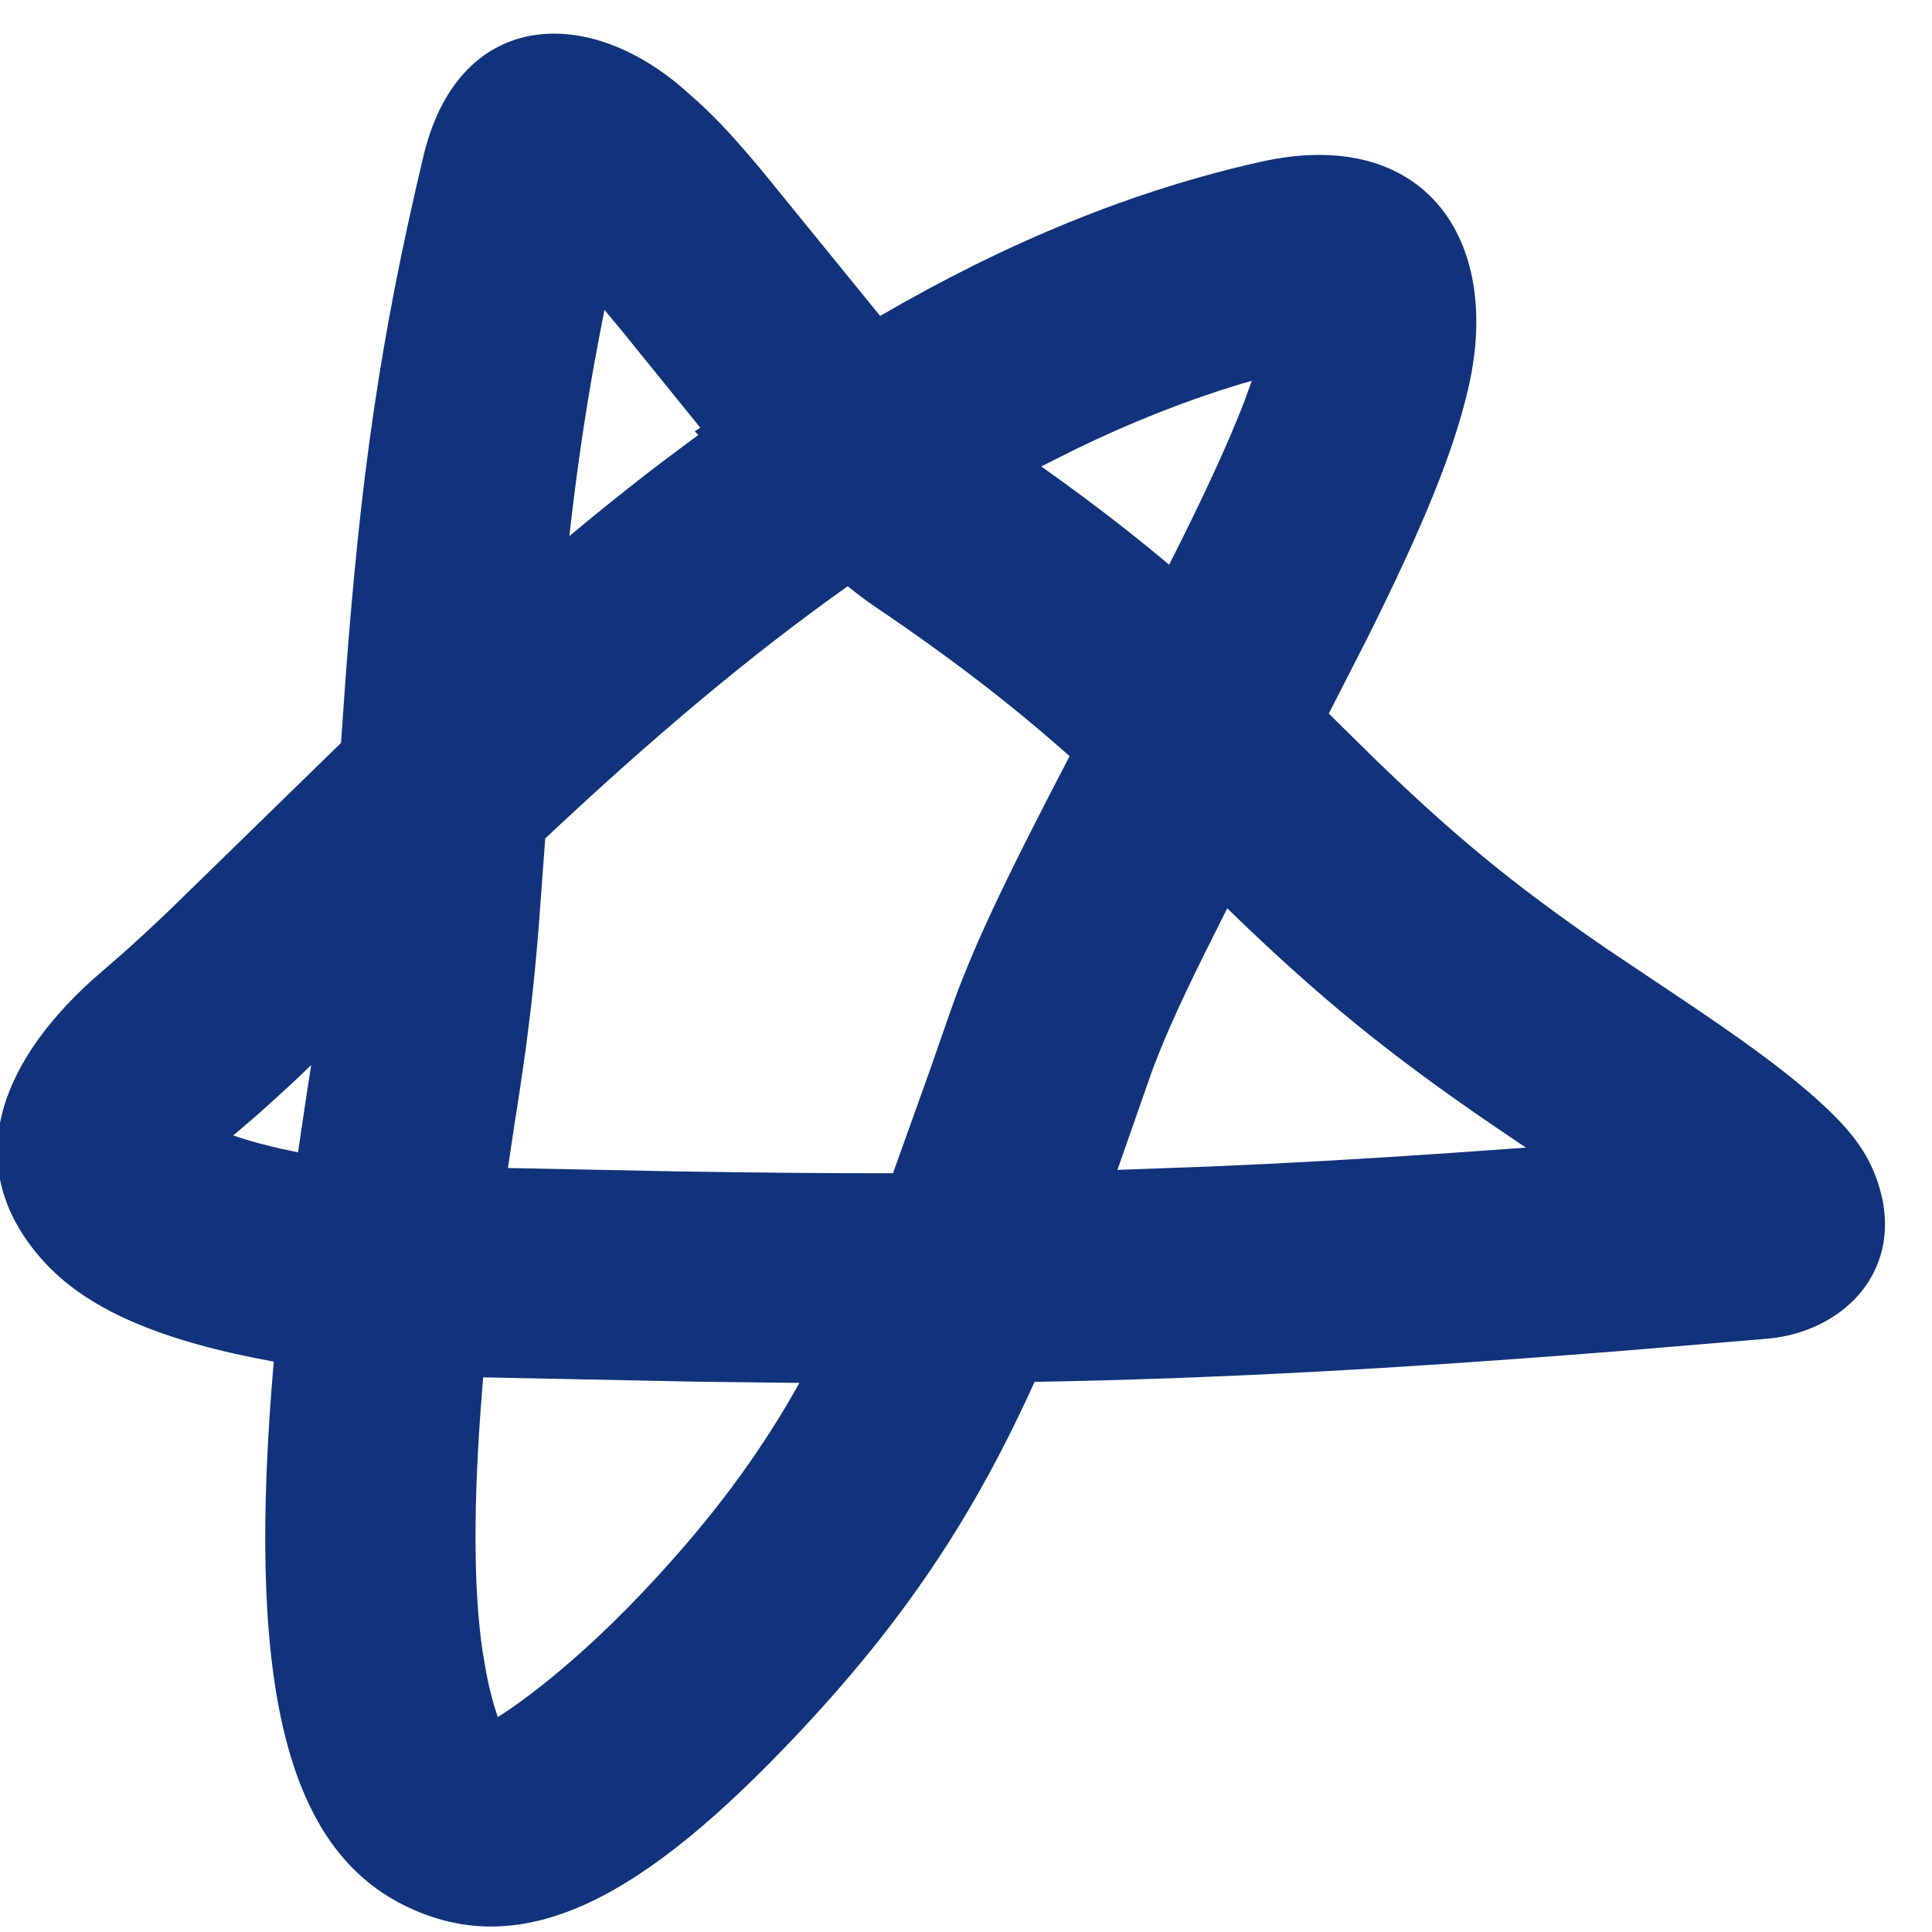 <svg xmlns="http://www.w3.org/2000/svg" width="23" height="23" viewBox="0 0 23 23"><path fill="#10337B" d="M6.881,-0.611 L7.074,-0.44 C7.299,-0.234 7.498,-0.02 7.831,0.378 L9.234,2.102 C10.736,1.228 12.241,0.607 13.766,0.267 C15.704,-0.166 16.646,1.179 16.237,2.958 C16.062,3.721 15.693,4.613 15.052,5.902 L14.575,6.836 L15.116,7.369 C16.057,8.28 16.756,8.861 17.875,9.63 L18.678,10.168 C19.451,10.684 19.97,11.057 20.37,11.414 C20.746,11.749 20.985,12.031 21.113,12.423 C21.452,13.457 20.704,14.2 19.793,14.278 L18.125,14.418 C15.303,14.643 13.205,14.754 11.072,14.792 C10.343,16.406 9.506,17.657 8.228,19.009 C6.469,20.87 5.017,21.748 3.562,21.021 C2.107,20.295 1.696,18.238 2.015,14.551 C0.682,14.307 -0.22,13.935 -0.754,13.324 C-1.694,12.251 -1.292,11.039 -0.137,9.999 L0.229,9.681 C0.386,9.541 0.562,9.378 0.77,9.18 L2.816,7.185 L2.868,6.438 C3.048,4.029 3.277,2.39 3.795,0.207 C4.205,-1.526 5.711,-1.619 6.881,-0.611 Z M4.508,14.738 L4.495,14.901 C4.387,16.237 4.393,17.266 4.5,17.993 L4.545,18.256 C4.612,18.606 4.679,18.76 4.681,18.782 C4.68,18.786 5.425,18.335 6.411,17.292 C7.125,16.537 7.666,15.835 8.127,15.058 L8.273,14.804 L7.067,14.79 L4.508,14.738 Z M8.848,5.32 C7.683,6.145 6.524,7.123 5.247,8.322 L5.166,9.416 C5.14,9.734 5.113,10.014 5.083,10.283 L5.015,10.832 L4.939,11.351 C4.891,11.658 4.845,11.956 4.803,12.246 L6.811,12.286 C7.781,12.302 8.609,12.309 9.387,12.308 L9.833,11.062 L10.056,10.421 C10.32,9.658 10.696,8.864 11.489,7.343 C10.823,6.75 10.109,6.197 9.18,5.568 C9.07,5.494 8.96,5.411 8.848,5.32 Z M13.618,9.397 L13.366,9.154 L13.08,9.726 C12.79,10.313 12.602,10.736 12.466,11.104 L12.059,12.268 L13.165,12.228 C14.043,12.191 14.959,12.14 15.965,12.071 L16.922,12.003 L16.797,11.919 C15.451,11.015 14.629,10.357 13.618,9.397 Z M2.394,11.452 L2.46,11.021 L2.314,11.161 C2.116,11.347 1.942,11.505 1.779,11.648 L1.533,11.858 L1.592,11.878 C1.743,11.928 1.916,11.975 2.111,12.019 L2.304,12.059 L2.394,11.452 Z M13.658,2.875 L13.533,2.91 C12.884,3.106 12.231,3.364 11.574,3.682 L11.152,3.894 L11.388,4.063 C11.77,4.339 12.121,4.609 12.454,4.881 L12.674,5.064 L12.806,4.802 C13.143,4.125 13.392,3.578 13.563,3.137 L13.658,2.875 Z M5.952,2.03 L5.894,2.329 C5.751,3.072 5.643,3.787 5.553,4.557 L5.534,4.723 L5.824,4.483 C6.095,4.262 6.365,4.049 6.635,3.843 L7.069,3.519 L7.027,3.475 L7.093,3.433 L6.149,2.267 L5.952,2.03 Z" transform="translate(1.244 1.659)"/></svg>